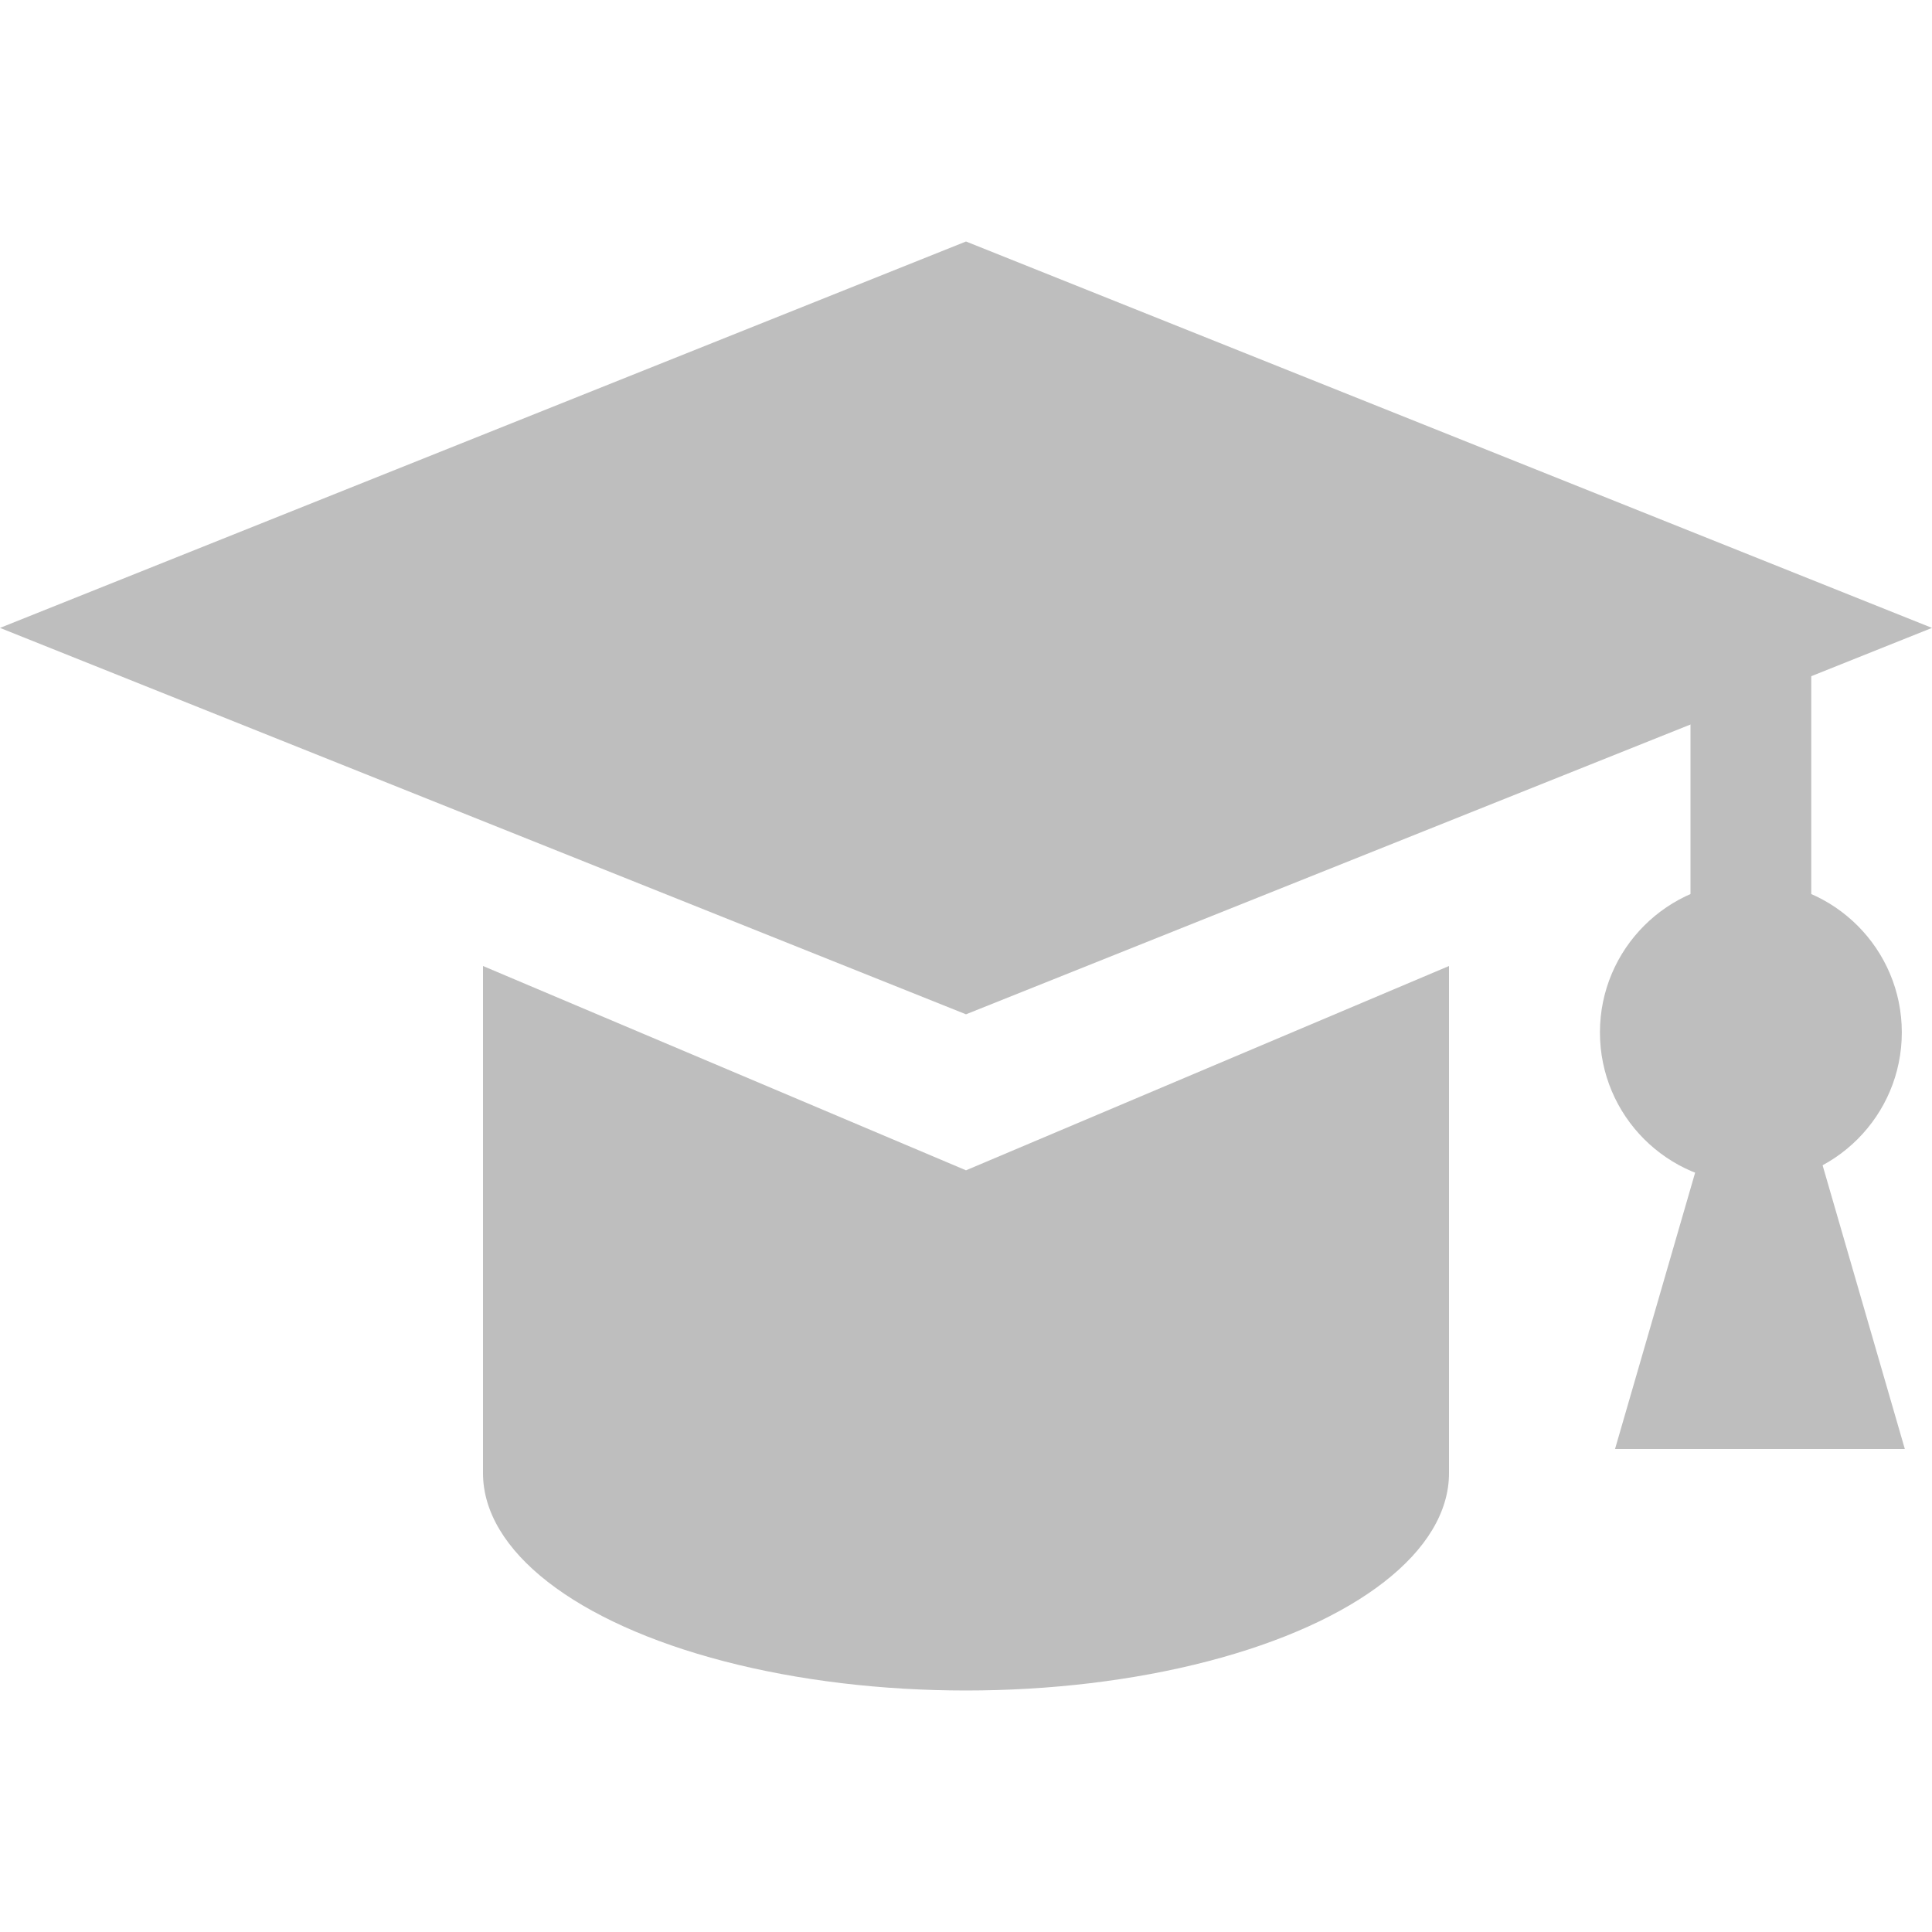 <svg xmlns="http://www.w3.org/2000/svg" viewBox="0 0 16 16">
 <path d="m 0 5.2 8 -3.2 8 3.2 -8 3.2" style="fill:#bebebe;opacity:1;fill-opacity:1;stroke:none;fill-rule:nonzero"/>
 <ellipse cx="8" cy="12.2" rx="4" ry="1.8" style="fill:#bebebe;opacity:1;fill-opacity:1;stroke:none;fill-rule:nonzero"/>
 <path d="m 4 8 0 4.2 8 0 l 0 -4.2 -4 1.692" style="fill:#bebebe;opacity:1;fill-opacity:1;stroke:none;fill-rule:nonzero"/>
 <rect width="1" height="3.5" x="14" y="5.1" style="fill:#bebebe;opacity:1;fill-opacity:1;stroke:none;fill-rule:nonzero"/>
 <circle cx="14.5" cy="8.55" r="1.25" style="fill:#bebebe;opacity:1;fill-opacity:1;stroke:none;fill-rule:nonzero"/>
 <path d="m 14.175 9.24 -0.8 2.76 l 2.4 0 -0.8 -2.76 z" style="fill:#bebebe;fill-opacity:1;stroke:none;fill-rule:evenodd"/>
</svg>
